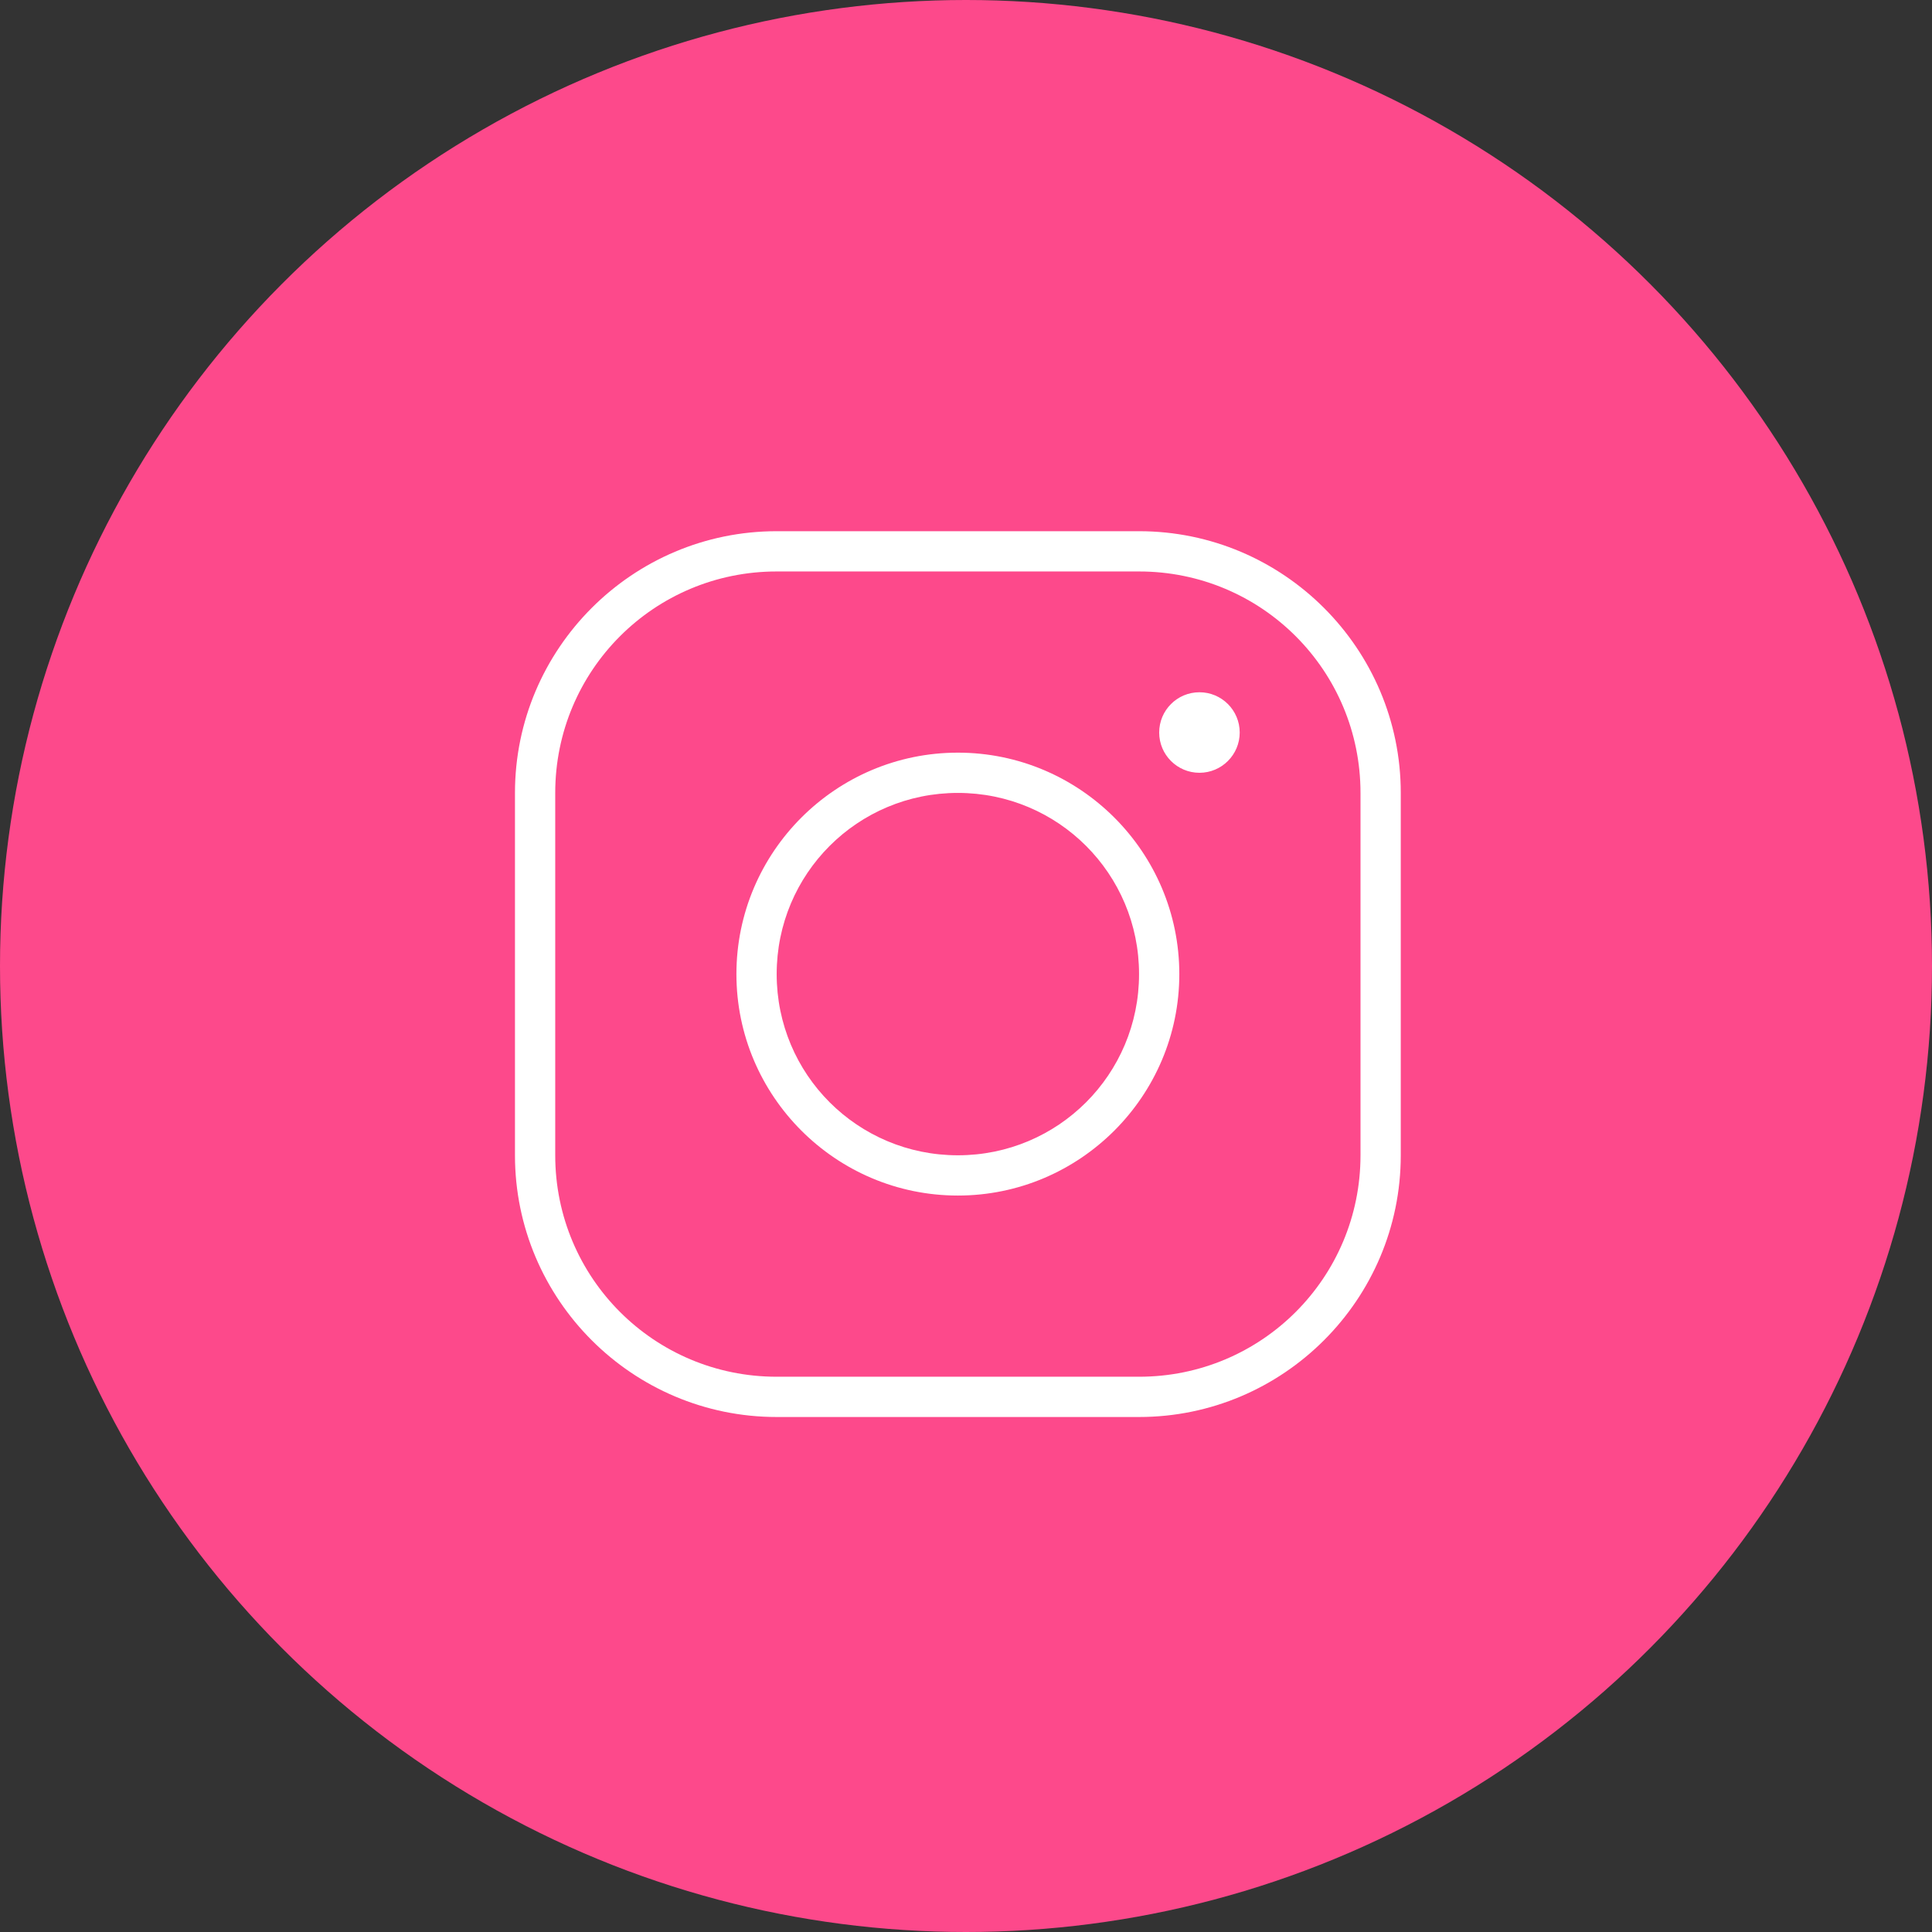 <?xml version="1.0" encoding="UTF-8"?> <svg xmlns="http://www.w3.org/2000/svg" width="119" height="119" viewBox="0 0 119 119" fill="none"><rect x="0" y="0" width="119" height="119" fill="#333333" stroke="none"/> <circle cx="59.5" cy="59.5" r="59.5" fill="#FD498B"></circle> <path d="M47.839 32.719C38.951 32.719 31.719 39.951 31.719 48.839V71.159C31.719 80.046 38.951 87.279 47.839 87.279H70.159C79.046 87.279 86.279 80.046 86.279 71.159V48.839C86.279 39.951 79.046 32.719 70.159 32.719H47.839ZM47.839 35.199H70.159C77.706 35.199 83.799 41.291 83.799 48.839V71.159C83.799 78.706 77.706 84.799 70.159 84.799H47.839C40.291 84.799 34.199 78.706 34.199 71.159V48.839C34.199 41.291 40.291 35.199 47.839 35.199ZM73.879 42.639C72.509 42.639 71.399 43.749 71.399 45.119C71.399 46.488 72.509 47.599 73.879 47.599C75.248 47.599 76.359 46.488 76.359 45.119C76.359 43.749 75.248 42.639 73.879 42.639ZM58.999 46.359C51.48 46.359 45.359 52.48 45.359 59.999C45.359 67.517 51.48 73.639 58.999 73.639C66.517 73.639 72.639 67.517 72.639 59.999C72.639 52.48 66.517 46.359 58.999 46.359ZM58.999 48.839C65.177 48.839 70.159 53.821 70.159 59.999C70.159 66.177 65.177 71.159 58.999 71.159C52.821 71.159 47.839 66.177 47.839 59.999C47.839 53.821 52.821 48.839 58.999 48.839Z" fill="white"></path> </svg> 